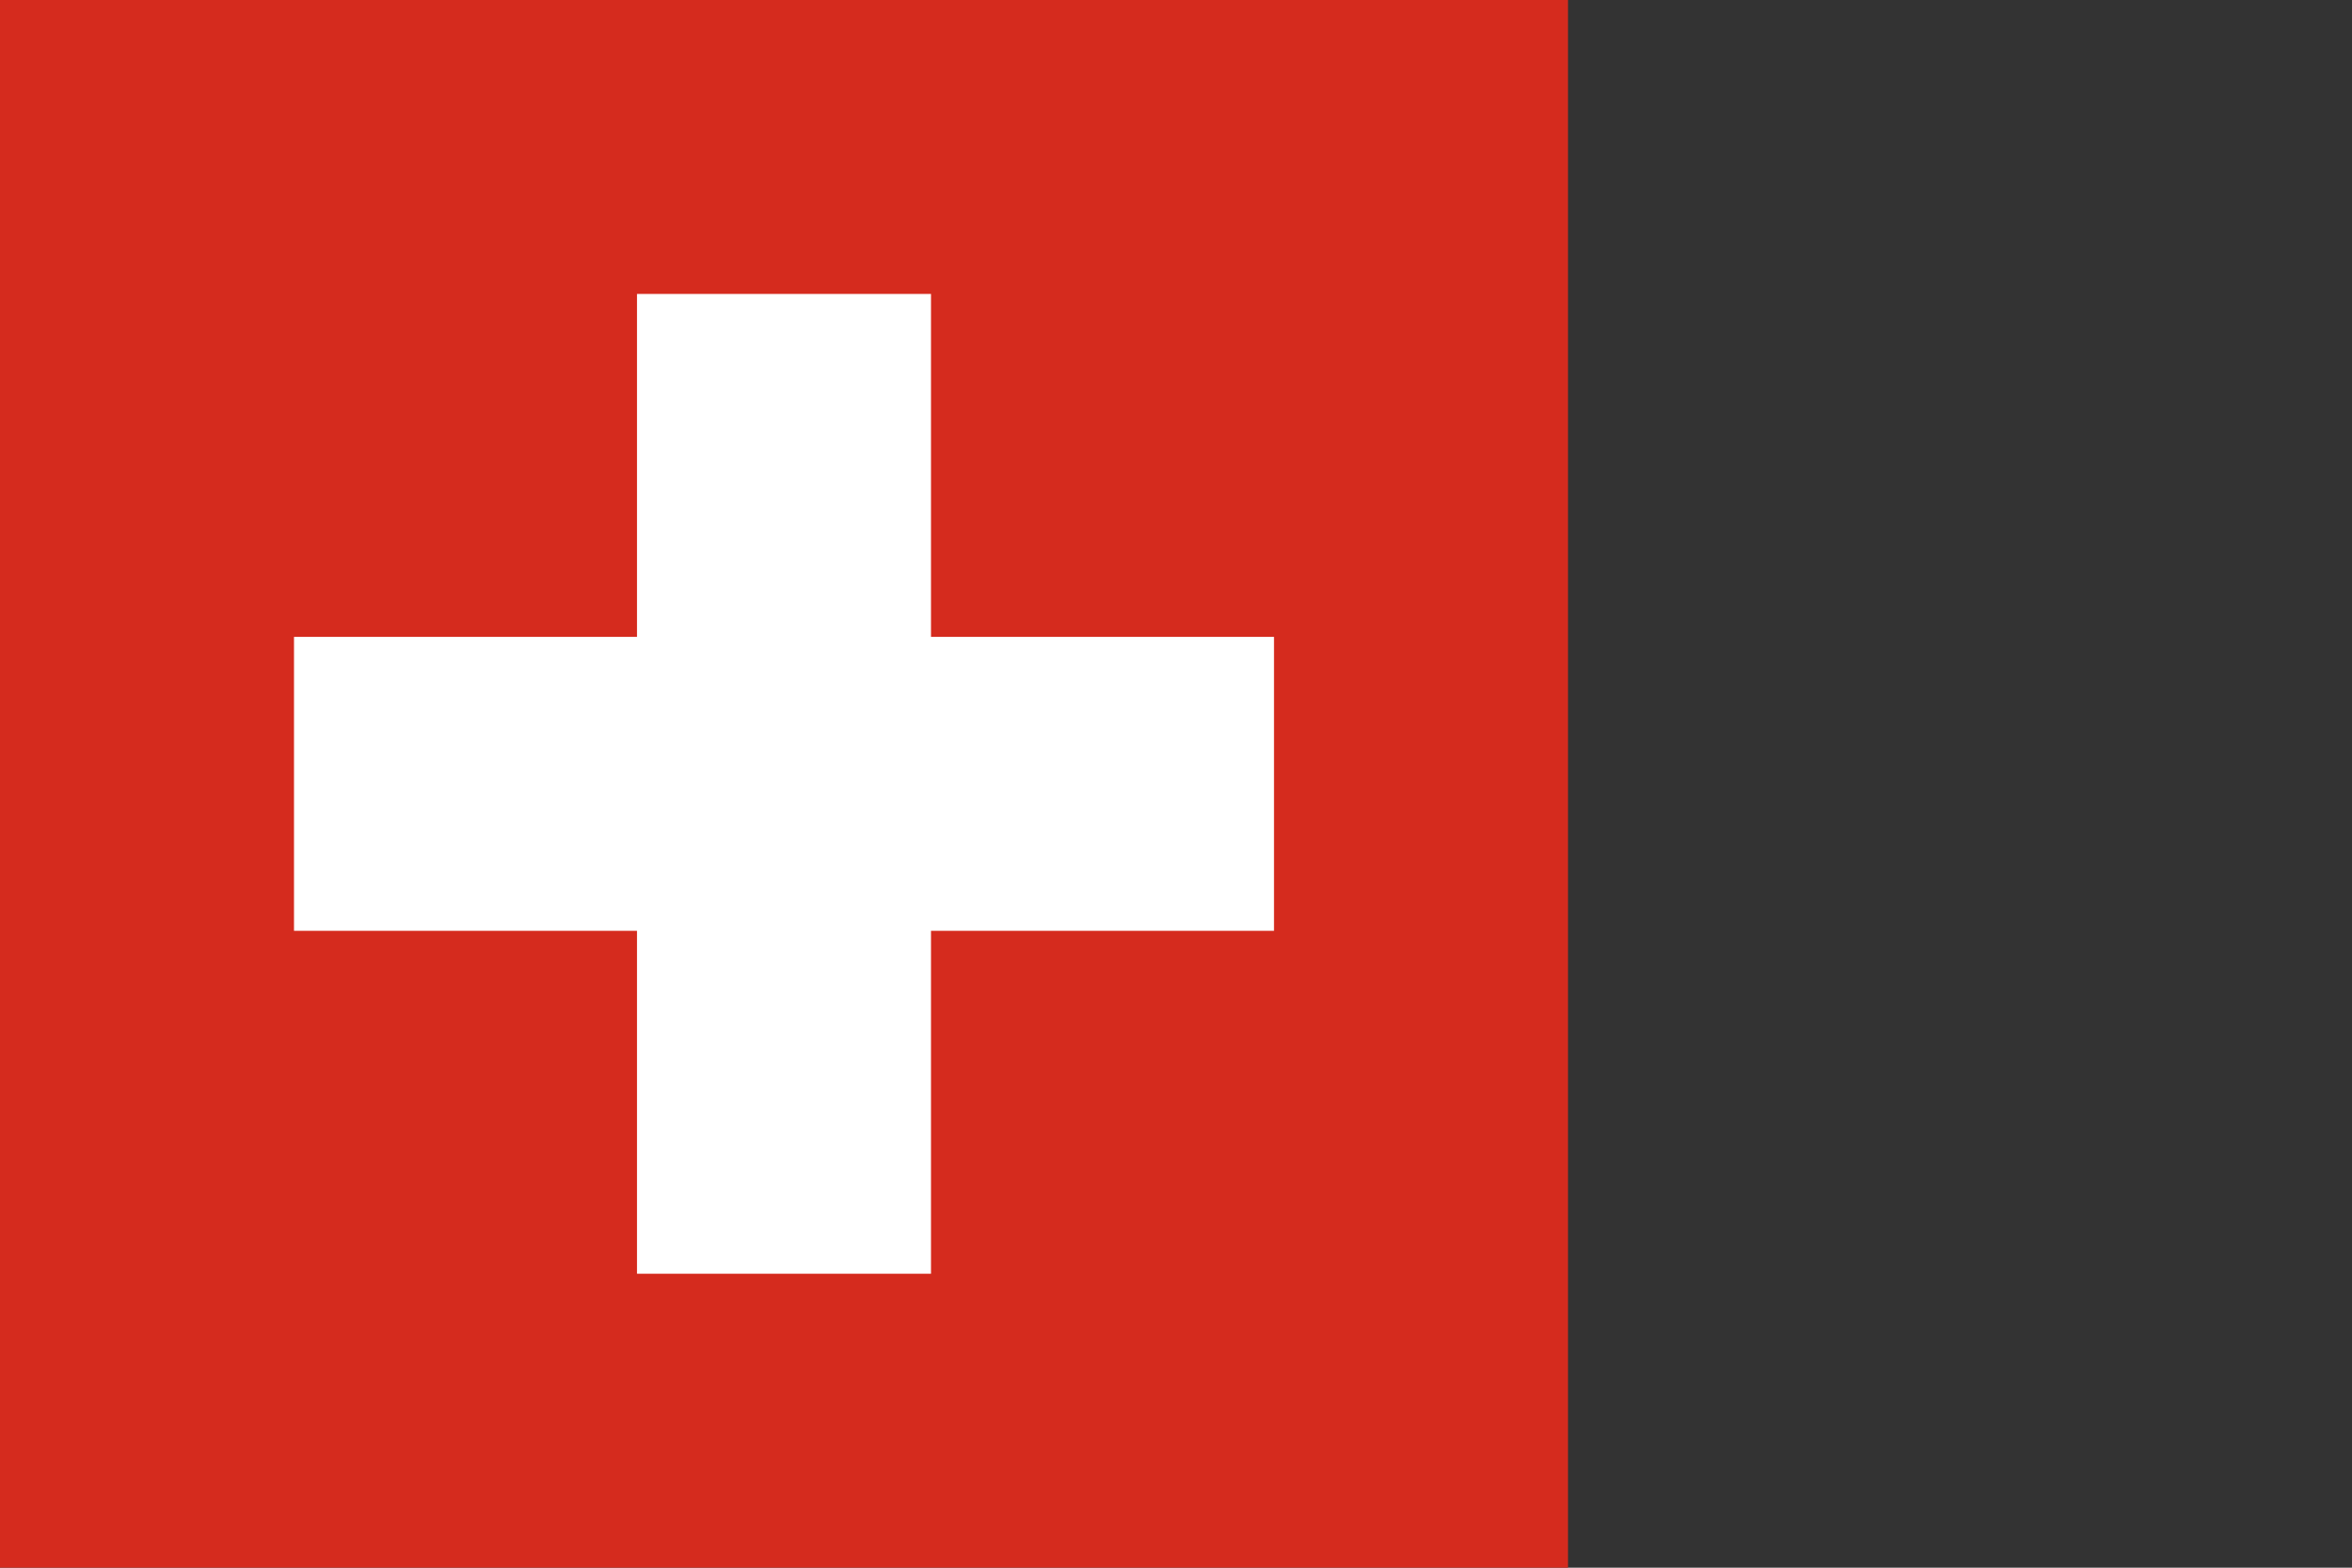 <?xml version="1.0" encoding="UTF-8"?>
<svg version="1.1" viewBox="0 0 900 600" xmlns="http://www.w3.org/2000/svg">
 <rect x="0" y="0" width="900" height="600" fill="#333333" stroke="none"/>
 <rect width="600" height="600" fill="#d52b1e"/>
 <rect x="112.5" y="243.75" width="375" height="112.5" fill="#fff"/>
 <rect x="243.75" y="112.5" width="112.5" height="375" fill="#fff"/>
</svg>
